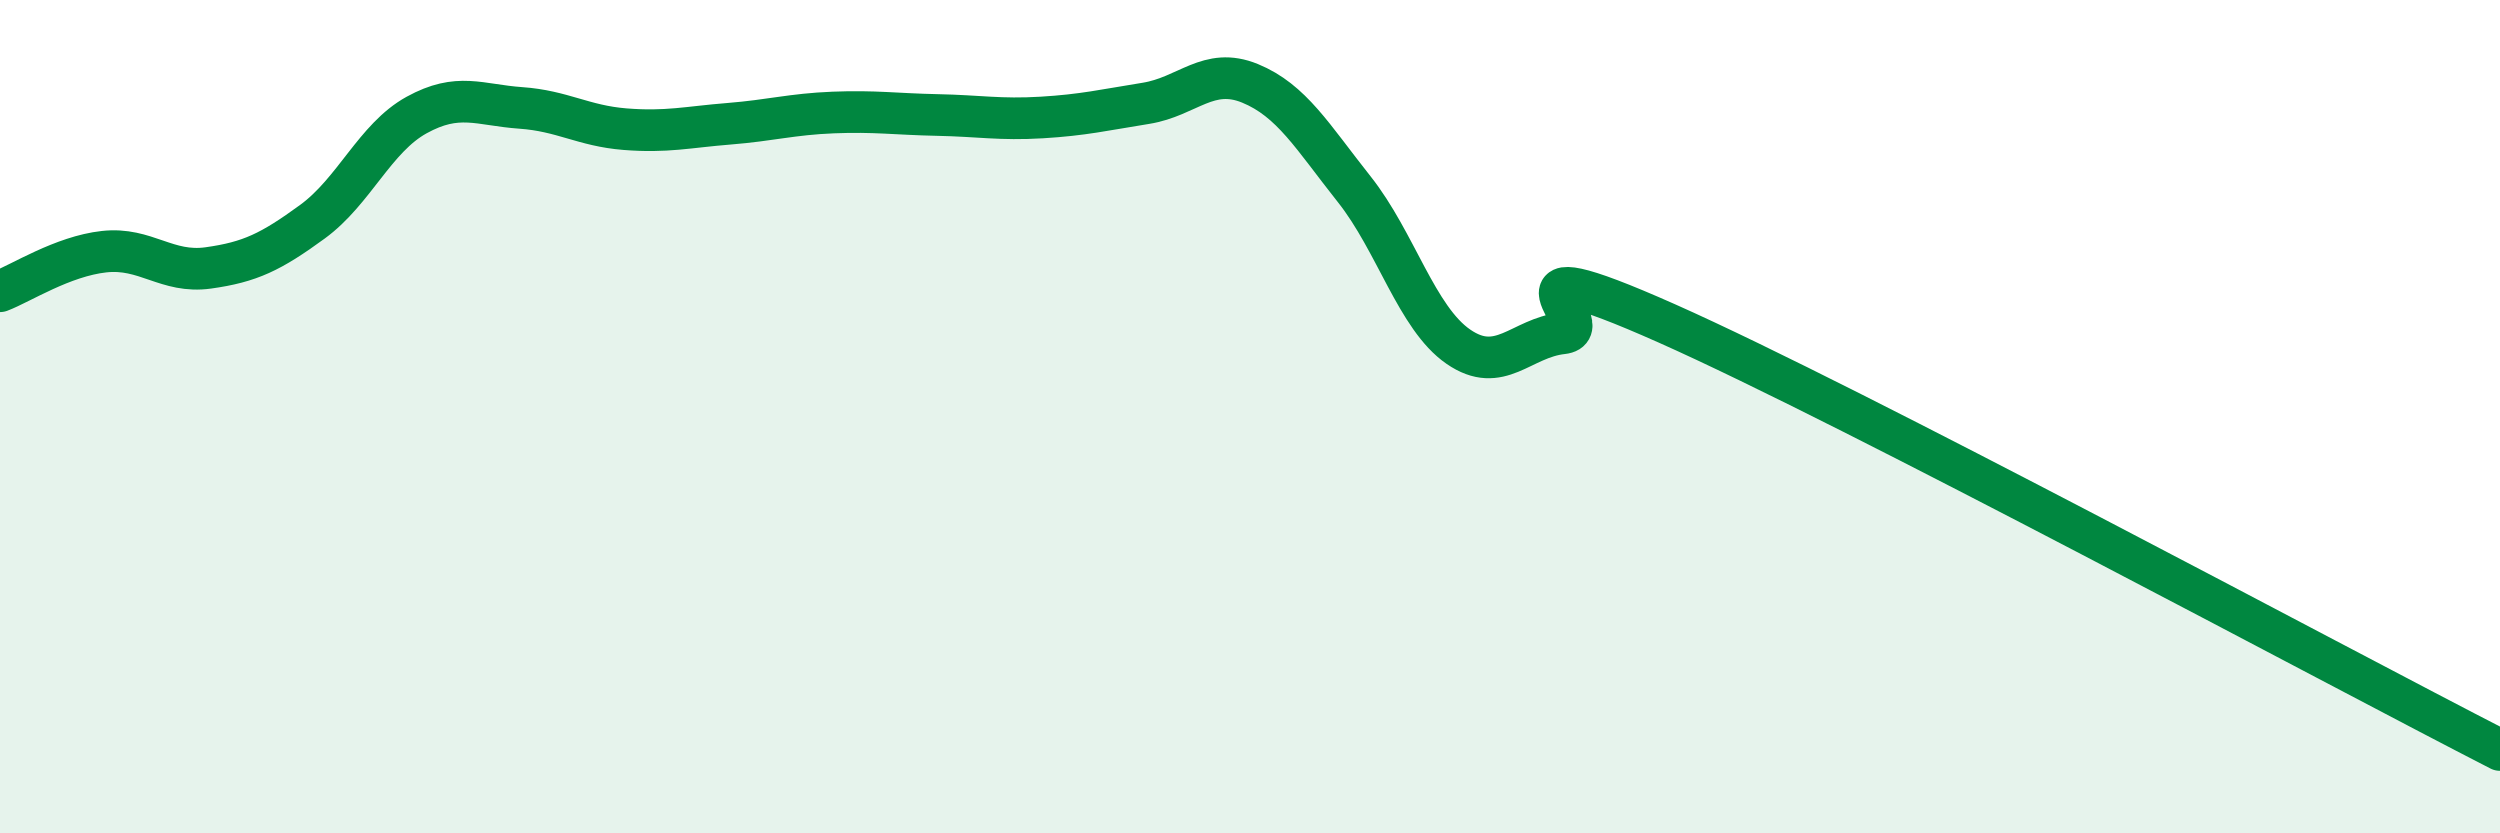 
    <svg width="60" height="20" viewBox="0 0 60 20" xmlns="http://www.w3.org/2000/svg">
      <path
        d="M 0,6.99 C 0.5,6.8 1.5,6.15 2.5,6.04 C 3.5,5.93 4,6.57 5,6.43 C 6,6.29 6.5,6.05 7.5,5.32 C 8.5,4.59 9,3.31 10,2.76 C 11,2.21 11.5,2.52 12.5,2.59 C 13.5,2.66 14,3.02 15,3.1 C 16,3.18 16.5,3.05 17.5,2.97 C 18.5,2.89 19,2.74 20,2.7 C 21,2.66 21.5,2.74 22.5,2.76 C 23.5,2.78 24,2.88 25,2.82 C 26,2.76 26.5,2.64 27.5,2.48 C 28.5,2.32 29,1.59 30,2 C 31,2.41 31.5,3.28 32.5,4.54 C 33.5,5.8 34,7.63 35,8.32 C 36,9.01 36.5,8.11 37.5,8 C 38.5,7.89 35.5,5.76 40,7.76 C 44.5,9.76 56,15.95 60,18L60 20L0 20Z"
        fill="#008740"
        opacity="0.1"
        stroke-linecap="round"
        stroke-linejoin="round"
      />
      <path
        d="M 0,6.99 C 0.5,6.8 1.5,6.15 2.5,6.04 C 3.5,5.93 4,6.57 5,6.43 C 6,6.29 6.5,6.05 7.5,5.32 C 8.5,4.59 9,3.31 10,2.76 C 11,2.21 11.5,2.52 12.5,2.59 C 13.5,2.66 14,3.02 15,3.1 C 16,3.18 16.5,3.05 17.5,2.97 C 18.5,2.89 19,2.74 20,2.7 C 21,2.66 21.5,2.74 22.5,2.76 C 23.5,2.78 24,2.88 25,2.82 C 26,2.76 26.5,2.64 27.5,2.48 C 28.5,2.32 29,1.59 30,2 C 31,2.41 31.5,3.28 32.5,4.54 C 33.5,5.8 34,7.63 35,8.32 C 36,9.01 36.5,8.11 37.5,8 C 38.5,7.89 35.5,5.76 40,7.76 C 44.5,9.76 56,15.95 60,18"
        stroke="#008740"
        stroke-width="1"
        fill="none"
        stroke-linecap="round"
        stroke-linejoin="round"
      />
    </svg>
  